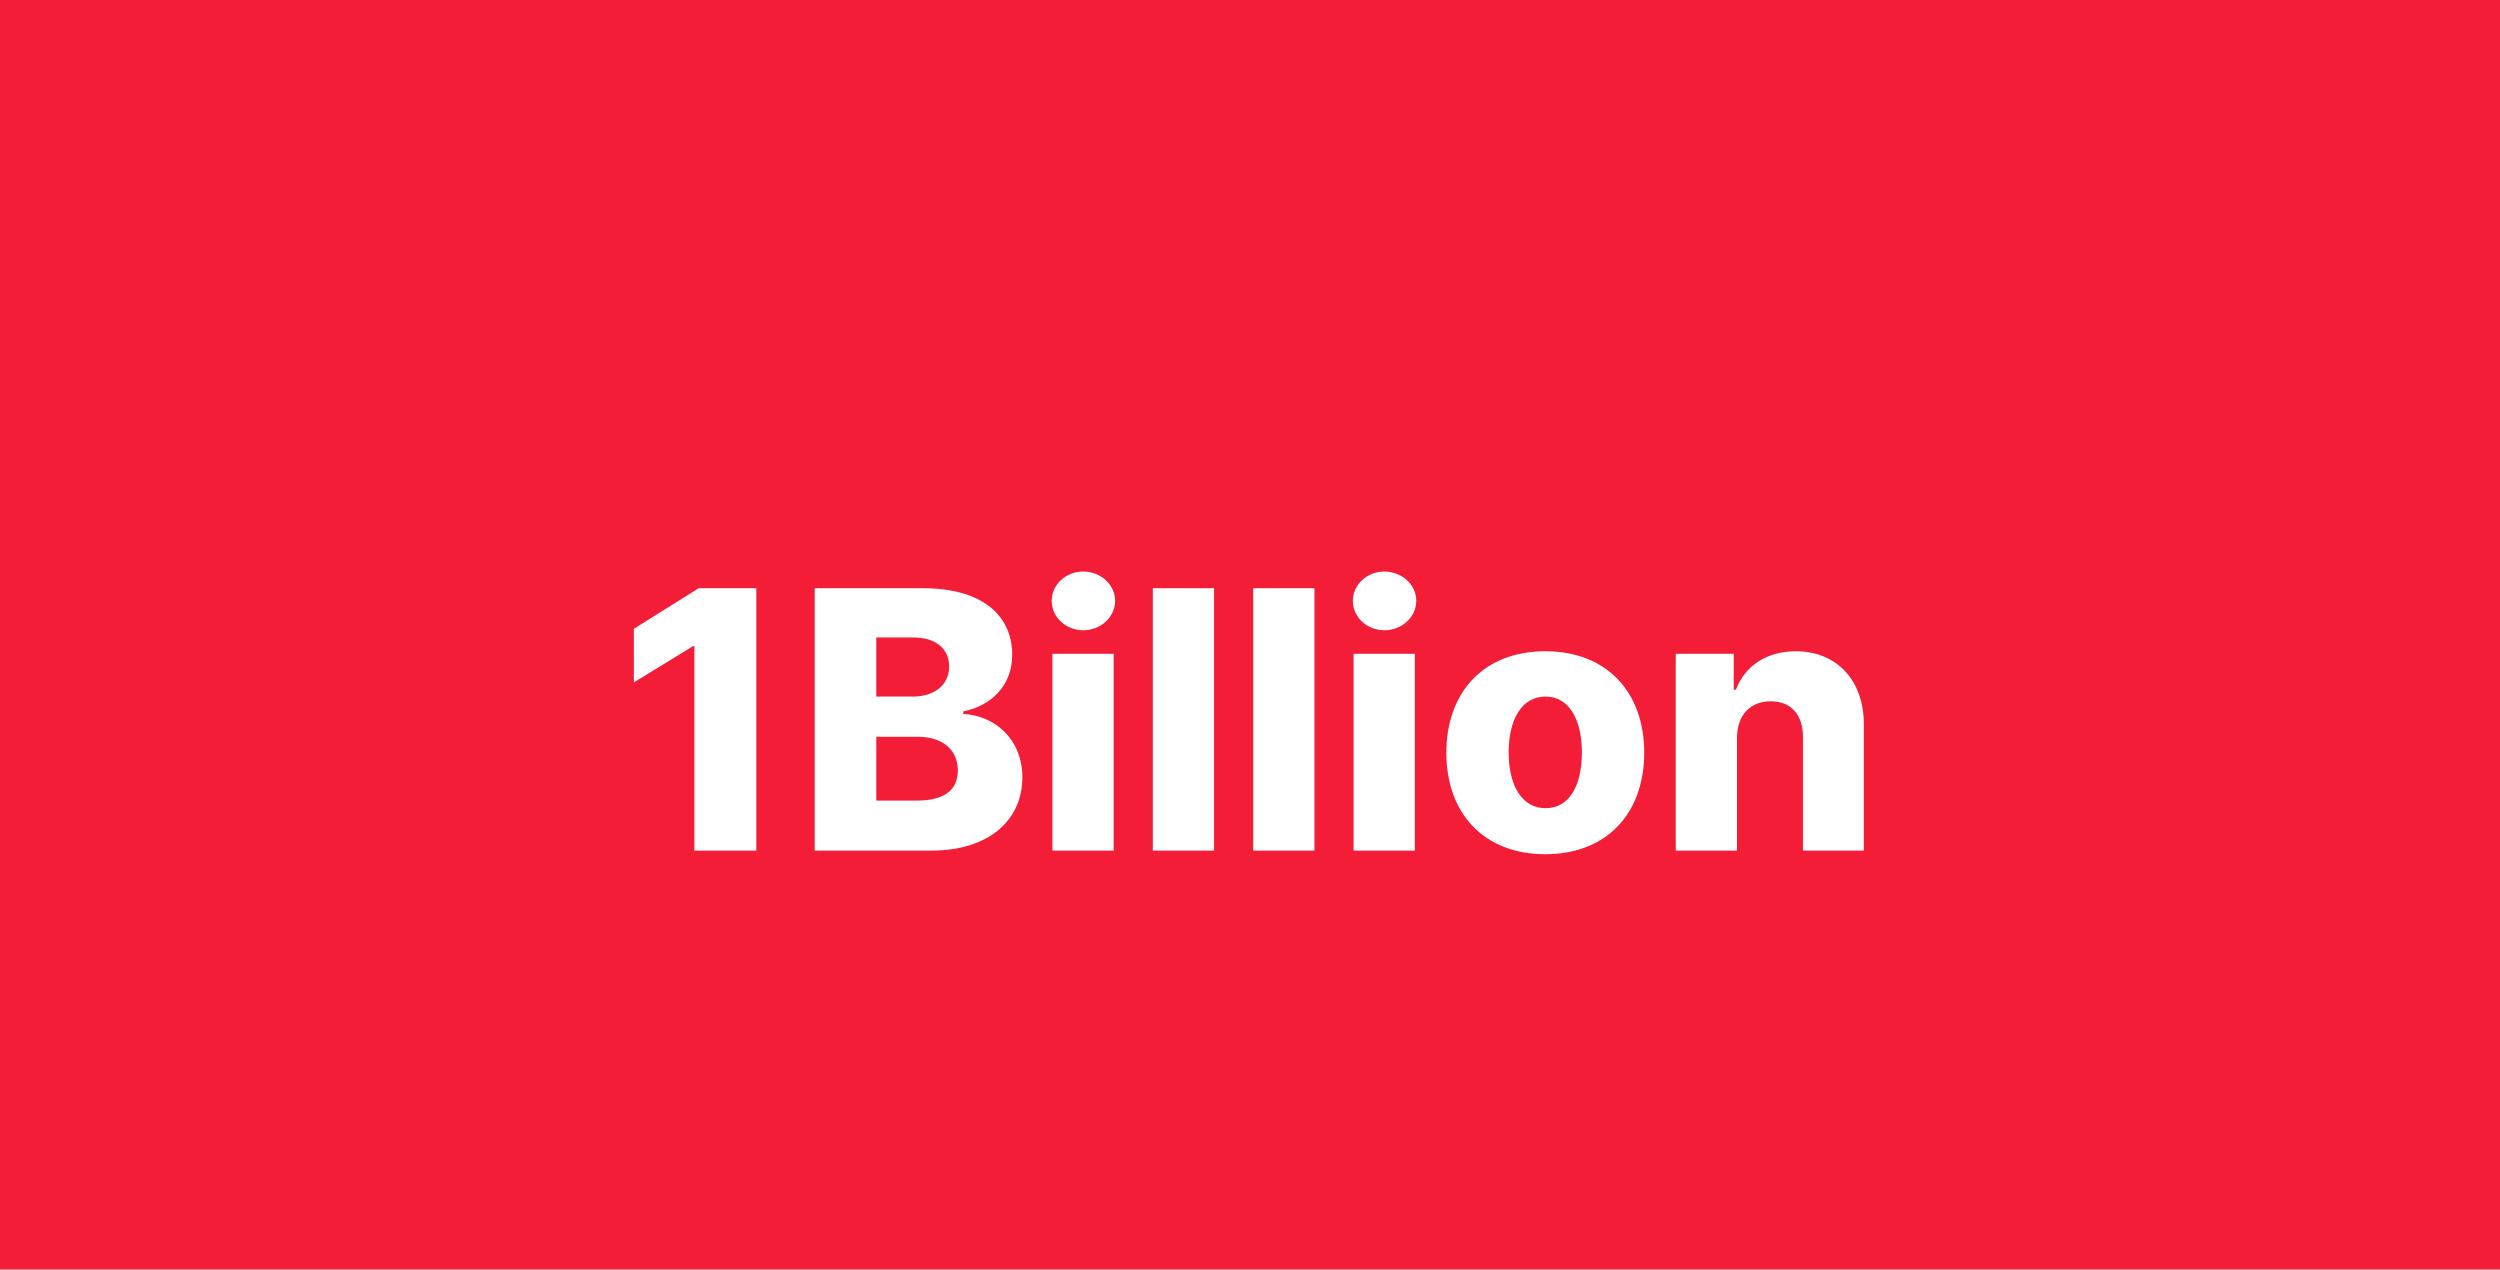 <svg width="2560" height="1300" viewBox="0 0 2560 1300" fill="none" xmlns="http://www.w3.org/2000/svg">
<path d="M940.01 754.48H897.33V819.79H938.89C967.84 819.79 980.82 808.29 980.82 788.99C980.82 767.84 965.23 754.48 940 754.48H940.01Z" fill="#F31D38"/>
<path d="M971.92 682.48C971.92 664.3 958.19 652.79 935.55 652.79H897.33V713.28H934.81C956.33 713.28 971.92 701.78 971.92 682.48Z" fill="#F31D38"/>
<path d="M1582.74 713.28C1558.25 713.28 1544.89 736.66 1544.89 770.43C1544.89 804.2 1558.25 827.58 1582.74 827.58C1607.23 827.58 1619.85 804.2 1619.85 770.43C1619.85 736.66 1606.49 713.28 1582.74 713.28Z" fill="#F31D38"/>
<path d="M0 0V1300H2560V0H0ZM774.5 871H711.04V661.7H709.56L649.07 698.81V643.89L715.5 602.33H774.5V871ZM834.25 871V602.33H945.21C1005.33 602.33 1036.5 629.79 1036.5 670.61C1036.5 701.41 1015.72 722.56 986.41 728.5V731.1C1018.69 732.58 1046.89 757.08 1046.89 796.04C1046.89 839.46 1013.12 871 953.75 871H834.25ZM1140.4 871H1077.68V669.5H1140.4V871ZM1109.23 645.38C1091.41 645.38 1076.94 632.02 1076.94 615.32C1076.94 598.62 1091.41 585.26 1109.23 585.26C1127.05 585.26 1141.88 598.62 1141.88 615.32C1141.88 632.02 1127.04 645.38 1109.23 645.38ZM1243.19 871H1180.48V602.33H1243.19V871ZM1345.98 871H1283.27V602.33H1345.98V871ZM1448.78 871H1386.06V669.5H1448.78V871ZM1417.61 645.38C1399.79 645.38 1385.32 632.02 1385.32 615.32C1385.32 598.62 1399.79 585.26 1417.61 585.26C1435.43 585.26 1450.26 598.62 1450.26 615.32C1450.26 632.02 1435.42 645.38 1417.61 645.38ZM1582.37 874.71C1519.29 874.71 1481.06 832.78 1481.06 770.8C1481.06 708.82 1519.29 666.89 1582.37 666.89C1645.45 666.89 1683.68 708.82 1683.68 770.8C1683.68 832.78 1645.46 874.71 1582.37 874.71ZM1908.56 871H1846.22V754.48C1846.22 731.84 1833.97 718.11 1813.19 718.11C1792.41 718.11 1778.68 732.21 1778.68 755.59V871H1715.96V669.5H1775.34V706.24H1777.57C1786.84 681.75 1809.11 666.9 1838.8 666.9C1881.1 666.9 1908.93 696.96 1908.56 742.6V871Z" fill="#F31D38"/>
</svg>
